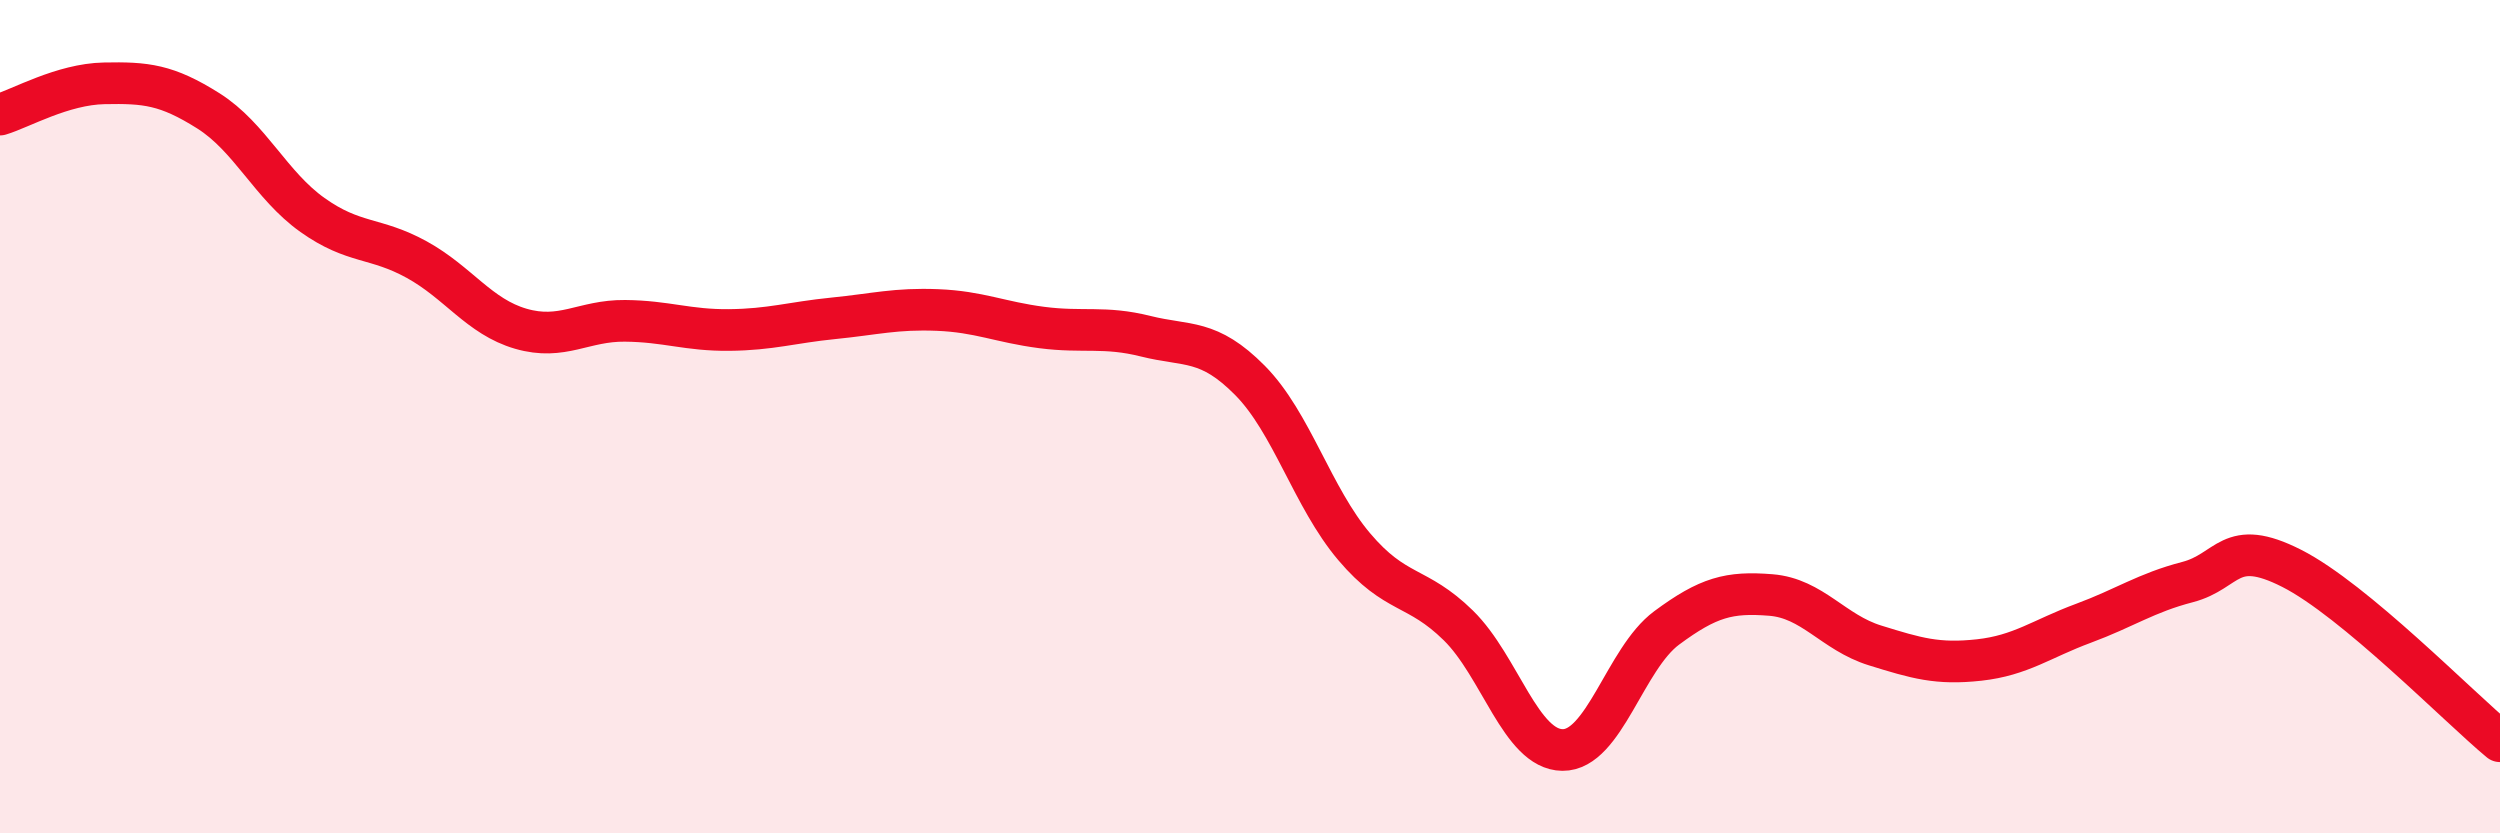 
    <svg width="60" height="20" viewBox="0 0 60 20" xmlns="http://www.w3.org/2000/svg">
      <path
        d="M 0,2.75 C 0.5,2.6 1.5,2.02 2.5,2 C 3.5,1.98 4,2.03 5,2.66 C 6,3.29 6.5,4.45 7.5,5.16 C 8.5,5.87 9,5.68 10,6.23 C 11,6.78 11.5,7.6 12.5,7.89 C 13.5,8.18 14,7.69 15,7.7 C 16,7.71 16.5,7.93 17.5,7.92 C 18.5,7.91 19,7.74 20,7.64 C 21,7.54 21.5,7.4 22.5,7.44 C 23.5,7.48 24,7.73 25,7.86 C 26,7.99 26.5,7.82 27.5,8.07 C 28.5,8.32 29,8.12 30,9.13 C 31,10.14 31.5,11.94 32.5,13.12 C 33.5,14.3 34,14.03 35,15.01 C 36,15.99 36.5,17.99 37.5,18 C 38.5,18.01 39,15.81 40,15.07 C 41,14.33 41.5,14.2 42.5,14.28 C 43.5,14.36 44,15.18 45,15.49 C 46,15.8 46.5,15.95 47.5,15.84 C 48.5,15.73 49,15.33 50,14.96 C 51,14.59 51.5,14.23 52.5,13.97 C 53.5,13.71 53.5,12.88 55,13.64 C 56.5,14.4 59,16.96 60,17.79L60 20L0 20Z"
        fill="#EB0A25"
        opacity="0.1"
        stroke-linecap="round"
        stroke-linejoin="round"
      />
      <path
        d="M 0,2.75 C 0.5,2.6 1.5,2.02 2.5,2 C 3.5,1.98 4,2.03 5,2.66 C 6,3.29 6.5,4.45 7.5,5.16 C 8.5,5.87 9,5.68 10,6.23 C 11,6.78 11.5,7.6 12.5,7.89 C 13.5,8.18 14,7.69 15,7.7 C 16,7.71 16.5,7.93 17.5,7.92 C 18.5,7.91 19,7.74 20,7.64 C 21,7.54 21.5,7.4 22.5,7.44 C 23.5,7.48 24,7.73 25,7.86 C 26,7.99 26.5,7.82 27.5,8.07 C 28.5,8.32 29,8.12 30,9.13 C 31,10.14 31.5,11.94 32.5,13.12 C 33.5,14.3 34,14.03 35,15.01 C 36,15.99 36.5,17.99 37.5,18 C 38.5,18.01 39,15.81 40,15.07 C 41,14.33 41.5,14.2 42.5,14.28 C 43.5,14.36 44,15.18 45,15.49 C 46,15.8 46.5,15.95 47.5,15.84 C 48.5,15.73 49,15.33 50,14.96 C 51,14.59 51.5,14.23 52.5,13.97 C 53.5,13.71 53.5,12.88 55,13.64 C 56.5,14.4 59,16.96 60,17.79"
        stroke="#EB0A25"
        stroke-width="1"
        fill="none"
        stroke-linecap="round"
        stroke-linejoin="round"
      />
    </svg>
  